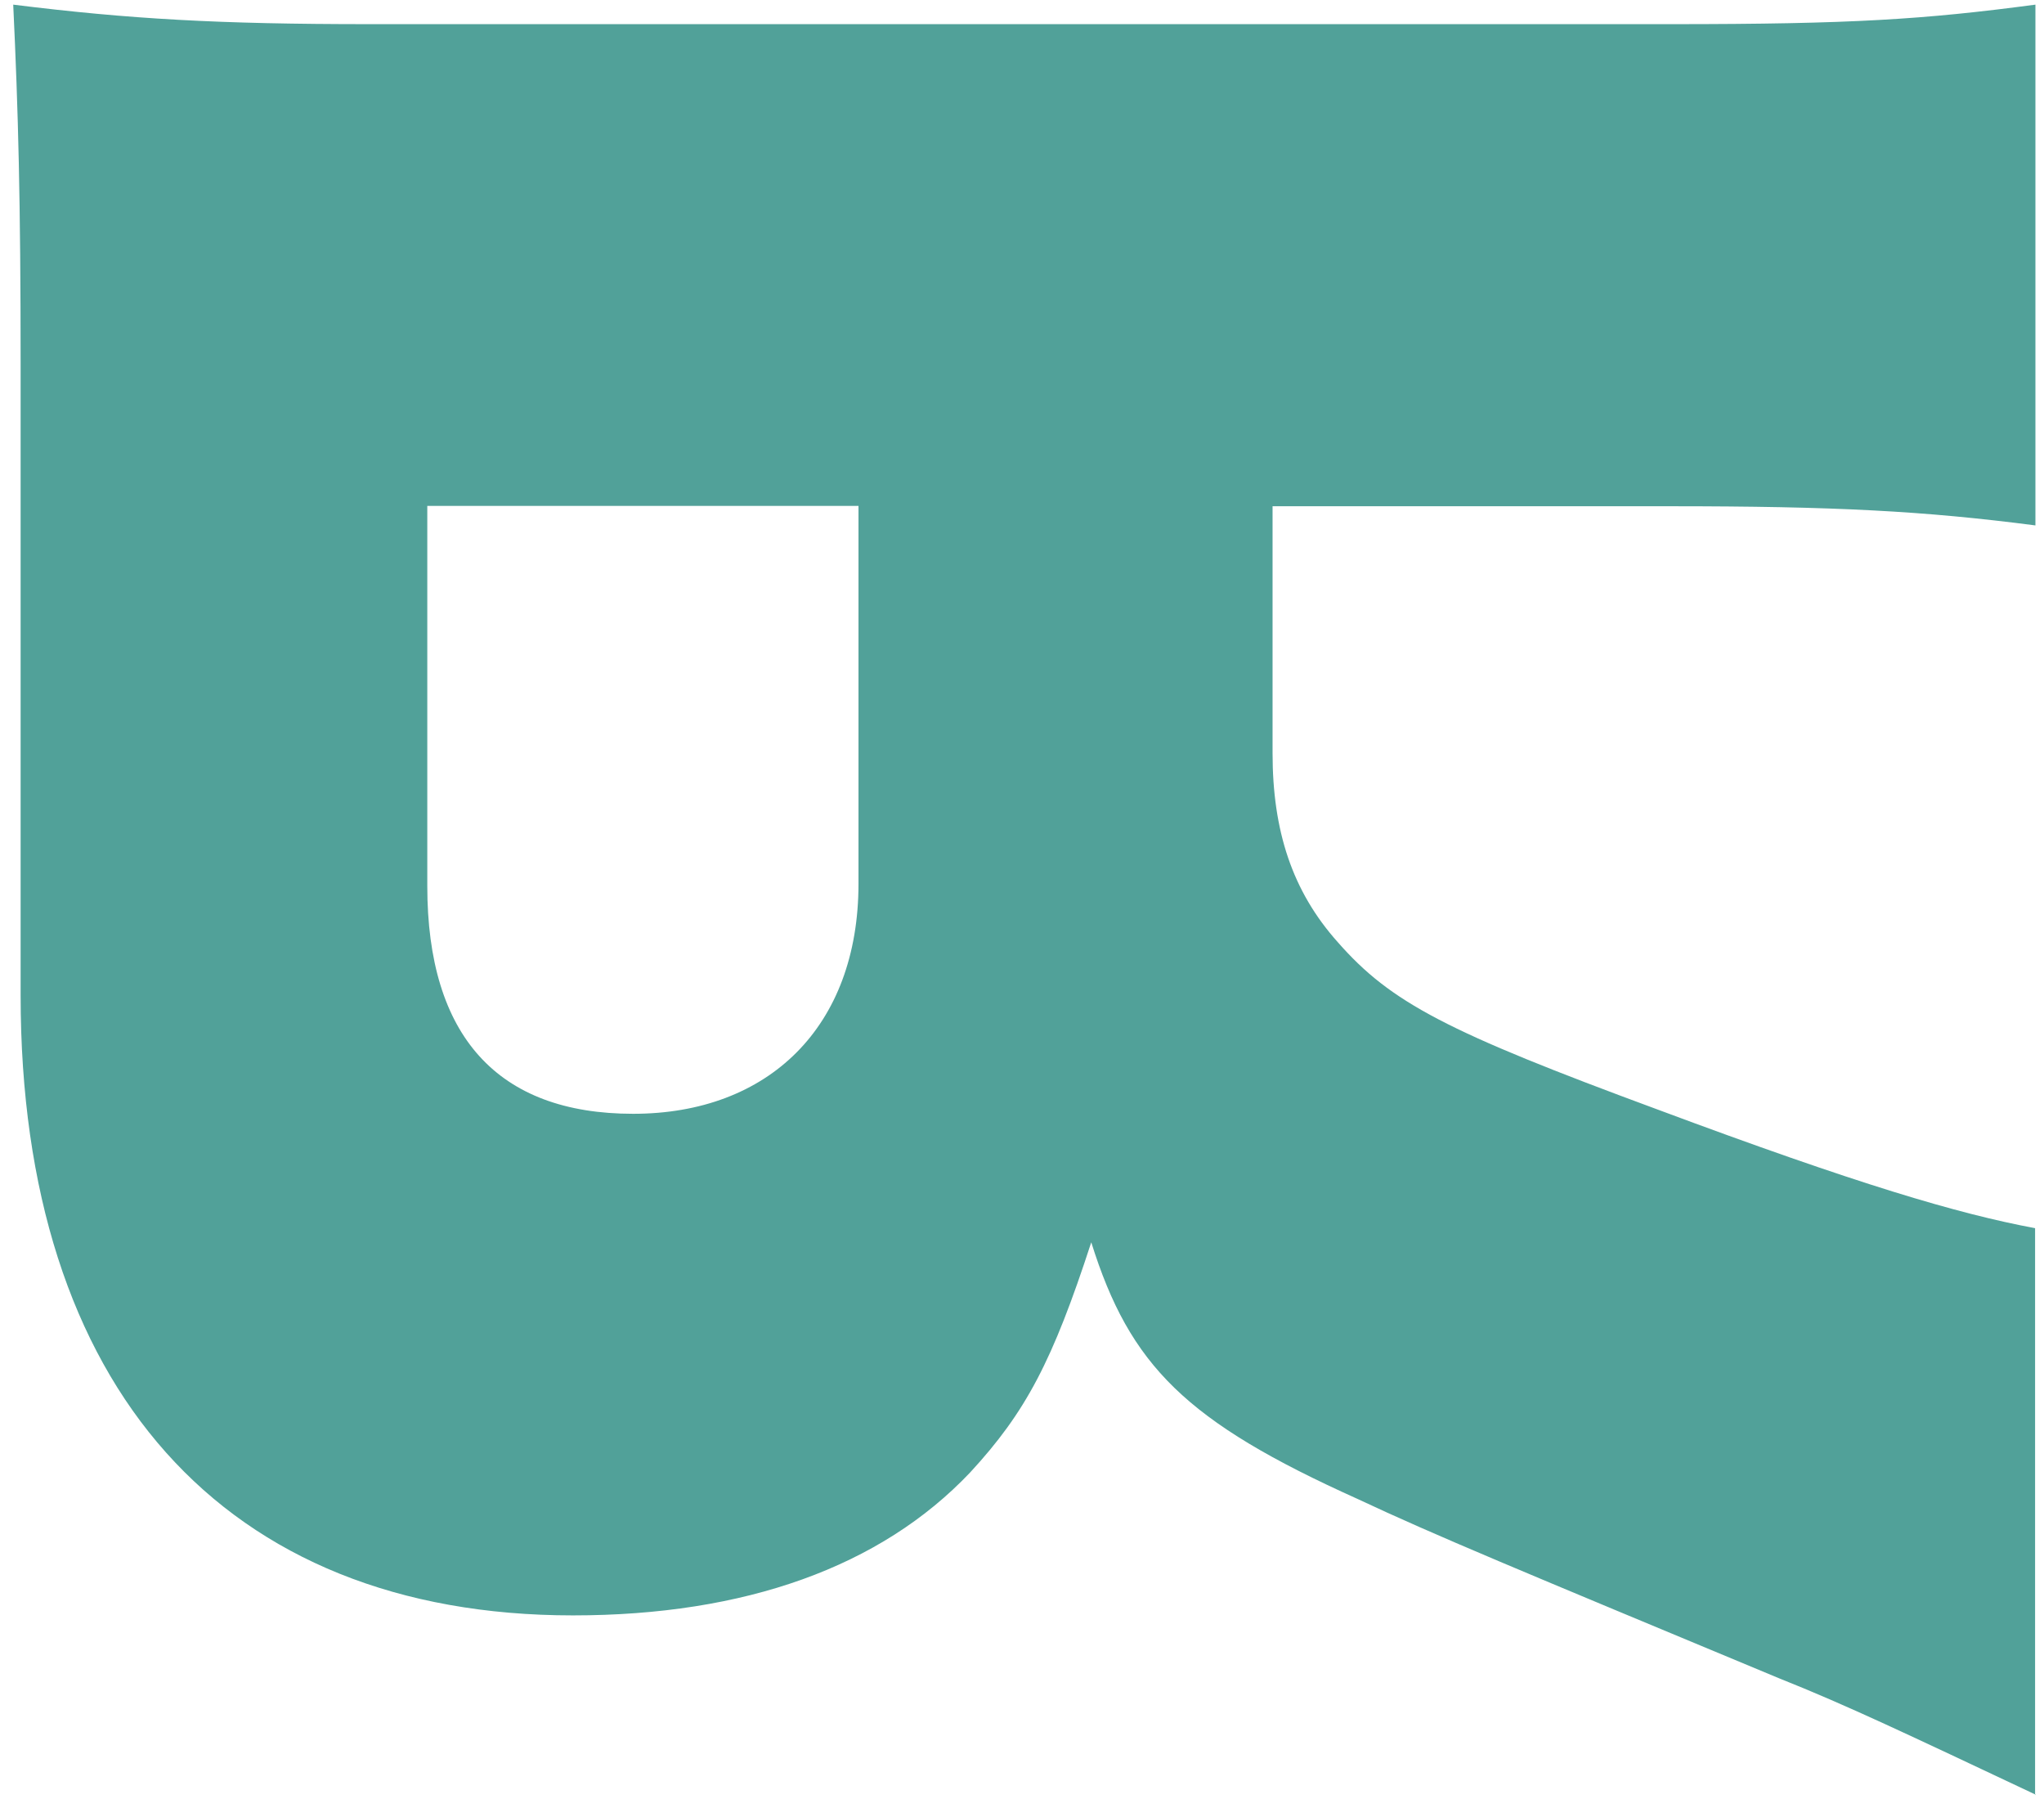 <svg width="147" height="130" viewBox="0 0 147 130" fill="none" xmlns="http://www.w3.org/2000/svg">
<path d="M146.407 129.05C137.167 124.696 132.813 122.616 127.95 120.681C109.13 112.843 103.204 110.4 97.64 107.787C85.279 102.223 81.263 98.208 78.481 89.33C75.699 97.869 73.788 101.522 69.773 105.876C63.338 112.674 53.565 116.157 41.204 116.157C16.119 116.157 1.483 99.78 1.483 71.574V26.29C1.483 14.437 1.314 8.002 0.951 0.334C9.321 1.374 15.756 1.737 26.544 1.737H120.258C133.151 1.737 138.376 1.398 146.383 0.334V37.781C138.376 36.74 131.917 36.402 120.088 36.402H91.52V54.157C91.52 59.721 92.923 64.075 96.213 67.752C100.035 72.107 104.05 74.187 119.193 79.775C133.659 85.169 140.795 87.274 146.359 88.314V129.075L146.407 129.05ZM61.741 36.377H30.73V63.712C30.73 74.501 35.785 80.089 45.534 80.089C55.283 80.089 61.741 73.824 61.741 63.543V36.377Z" fill="#51A199"/>
</svg>
